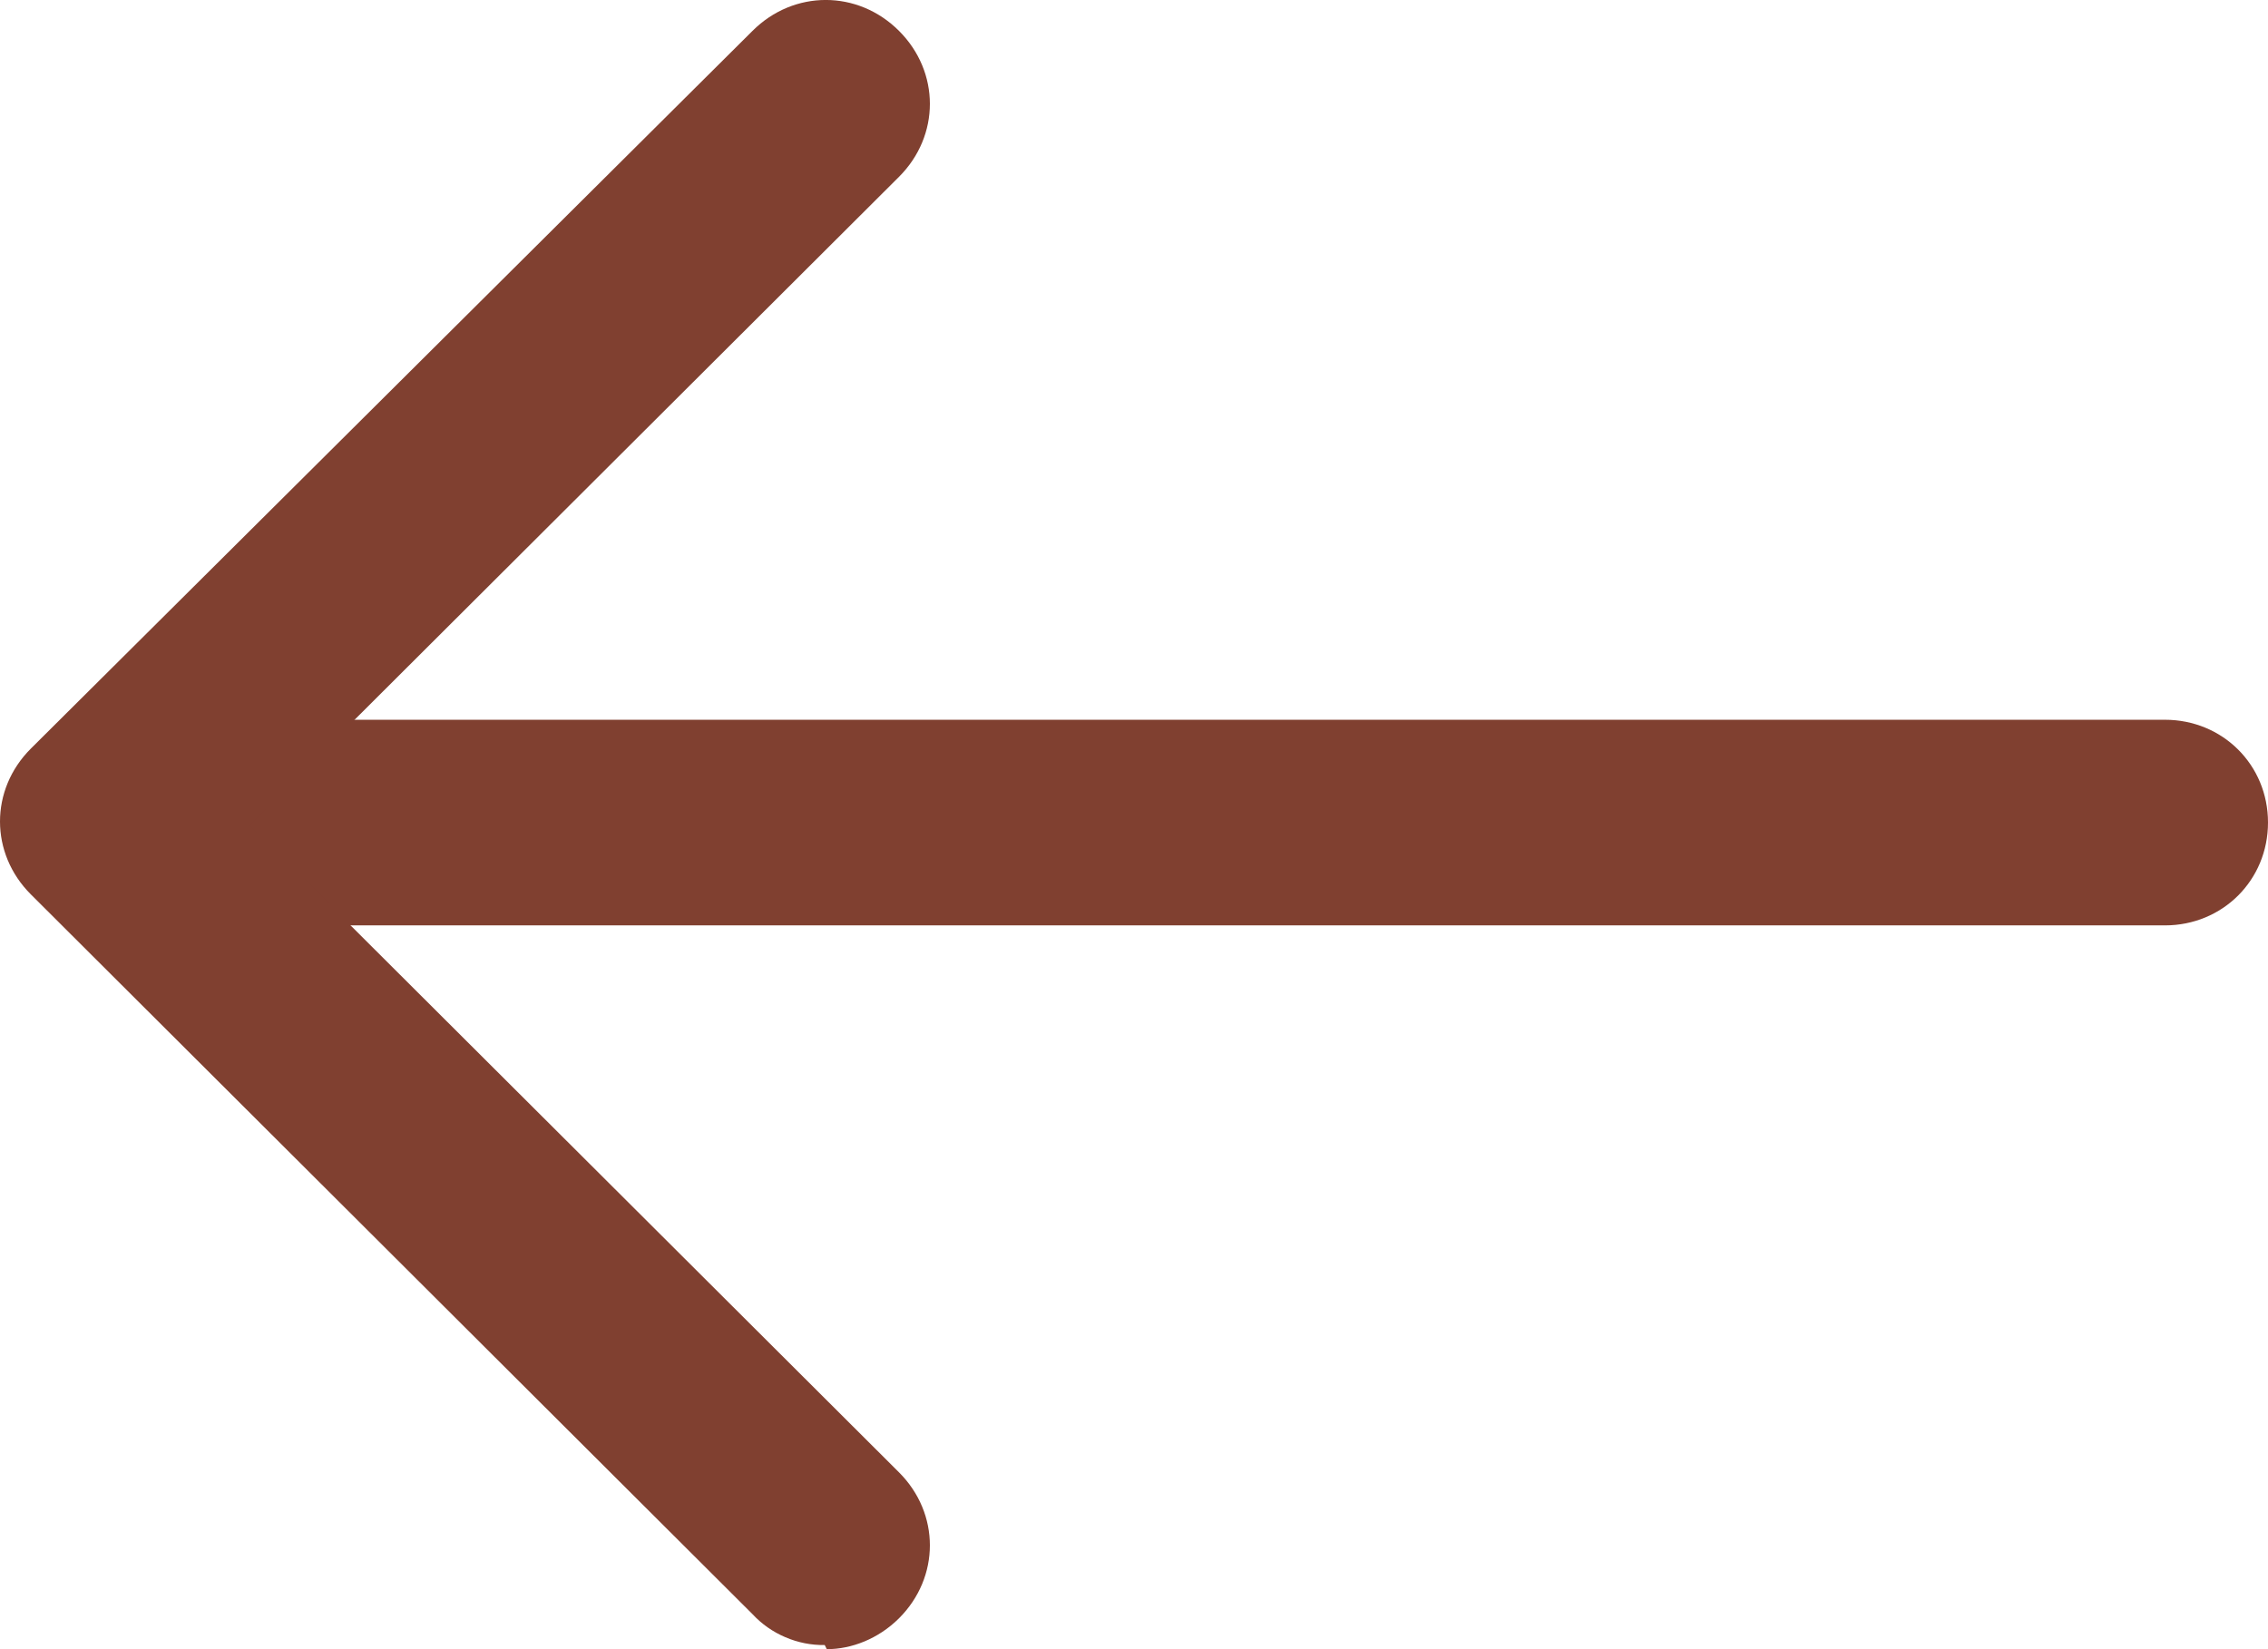 <?xml version="1.0" encoding="UTF-8"?> <svg xmlns="http://www.w3.org/2000/svg" width="22" height="16" viewBox="0 0 22 16" fill="none"><path d="M21 8.978H3C2.44 8.978 2 8.539 2 7.98C2 7.421 2.44 6.983 3 6.983H21C21.56 6.983 22 7.421 22 7.98C22 8.539 21.56 8.978 21 8.978Z" fill="#804030"></path><path d="M8 15.96C7.869 15.962 7.739 15.936 7.618 15.884C7.498 15.833 7.389 15.757 7.3 15.661L0.3 8.678C-0.1 8.279 -0.1 7.661 0.3 7.262L7.3 0.299C7.7 -0.1 8.32 -0.1 8.72 0.299C9.12 0.698 9.12 1.317 8.72 1.716L2.42 8L8.72 14.284C9.12 14.683 9.12 15.302 8.72 15.701C8.52 15.9 8.26 16 8.02 16L8 15.96Z" fill="#804030"></path></svg> 